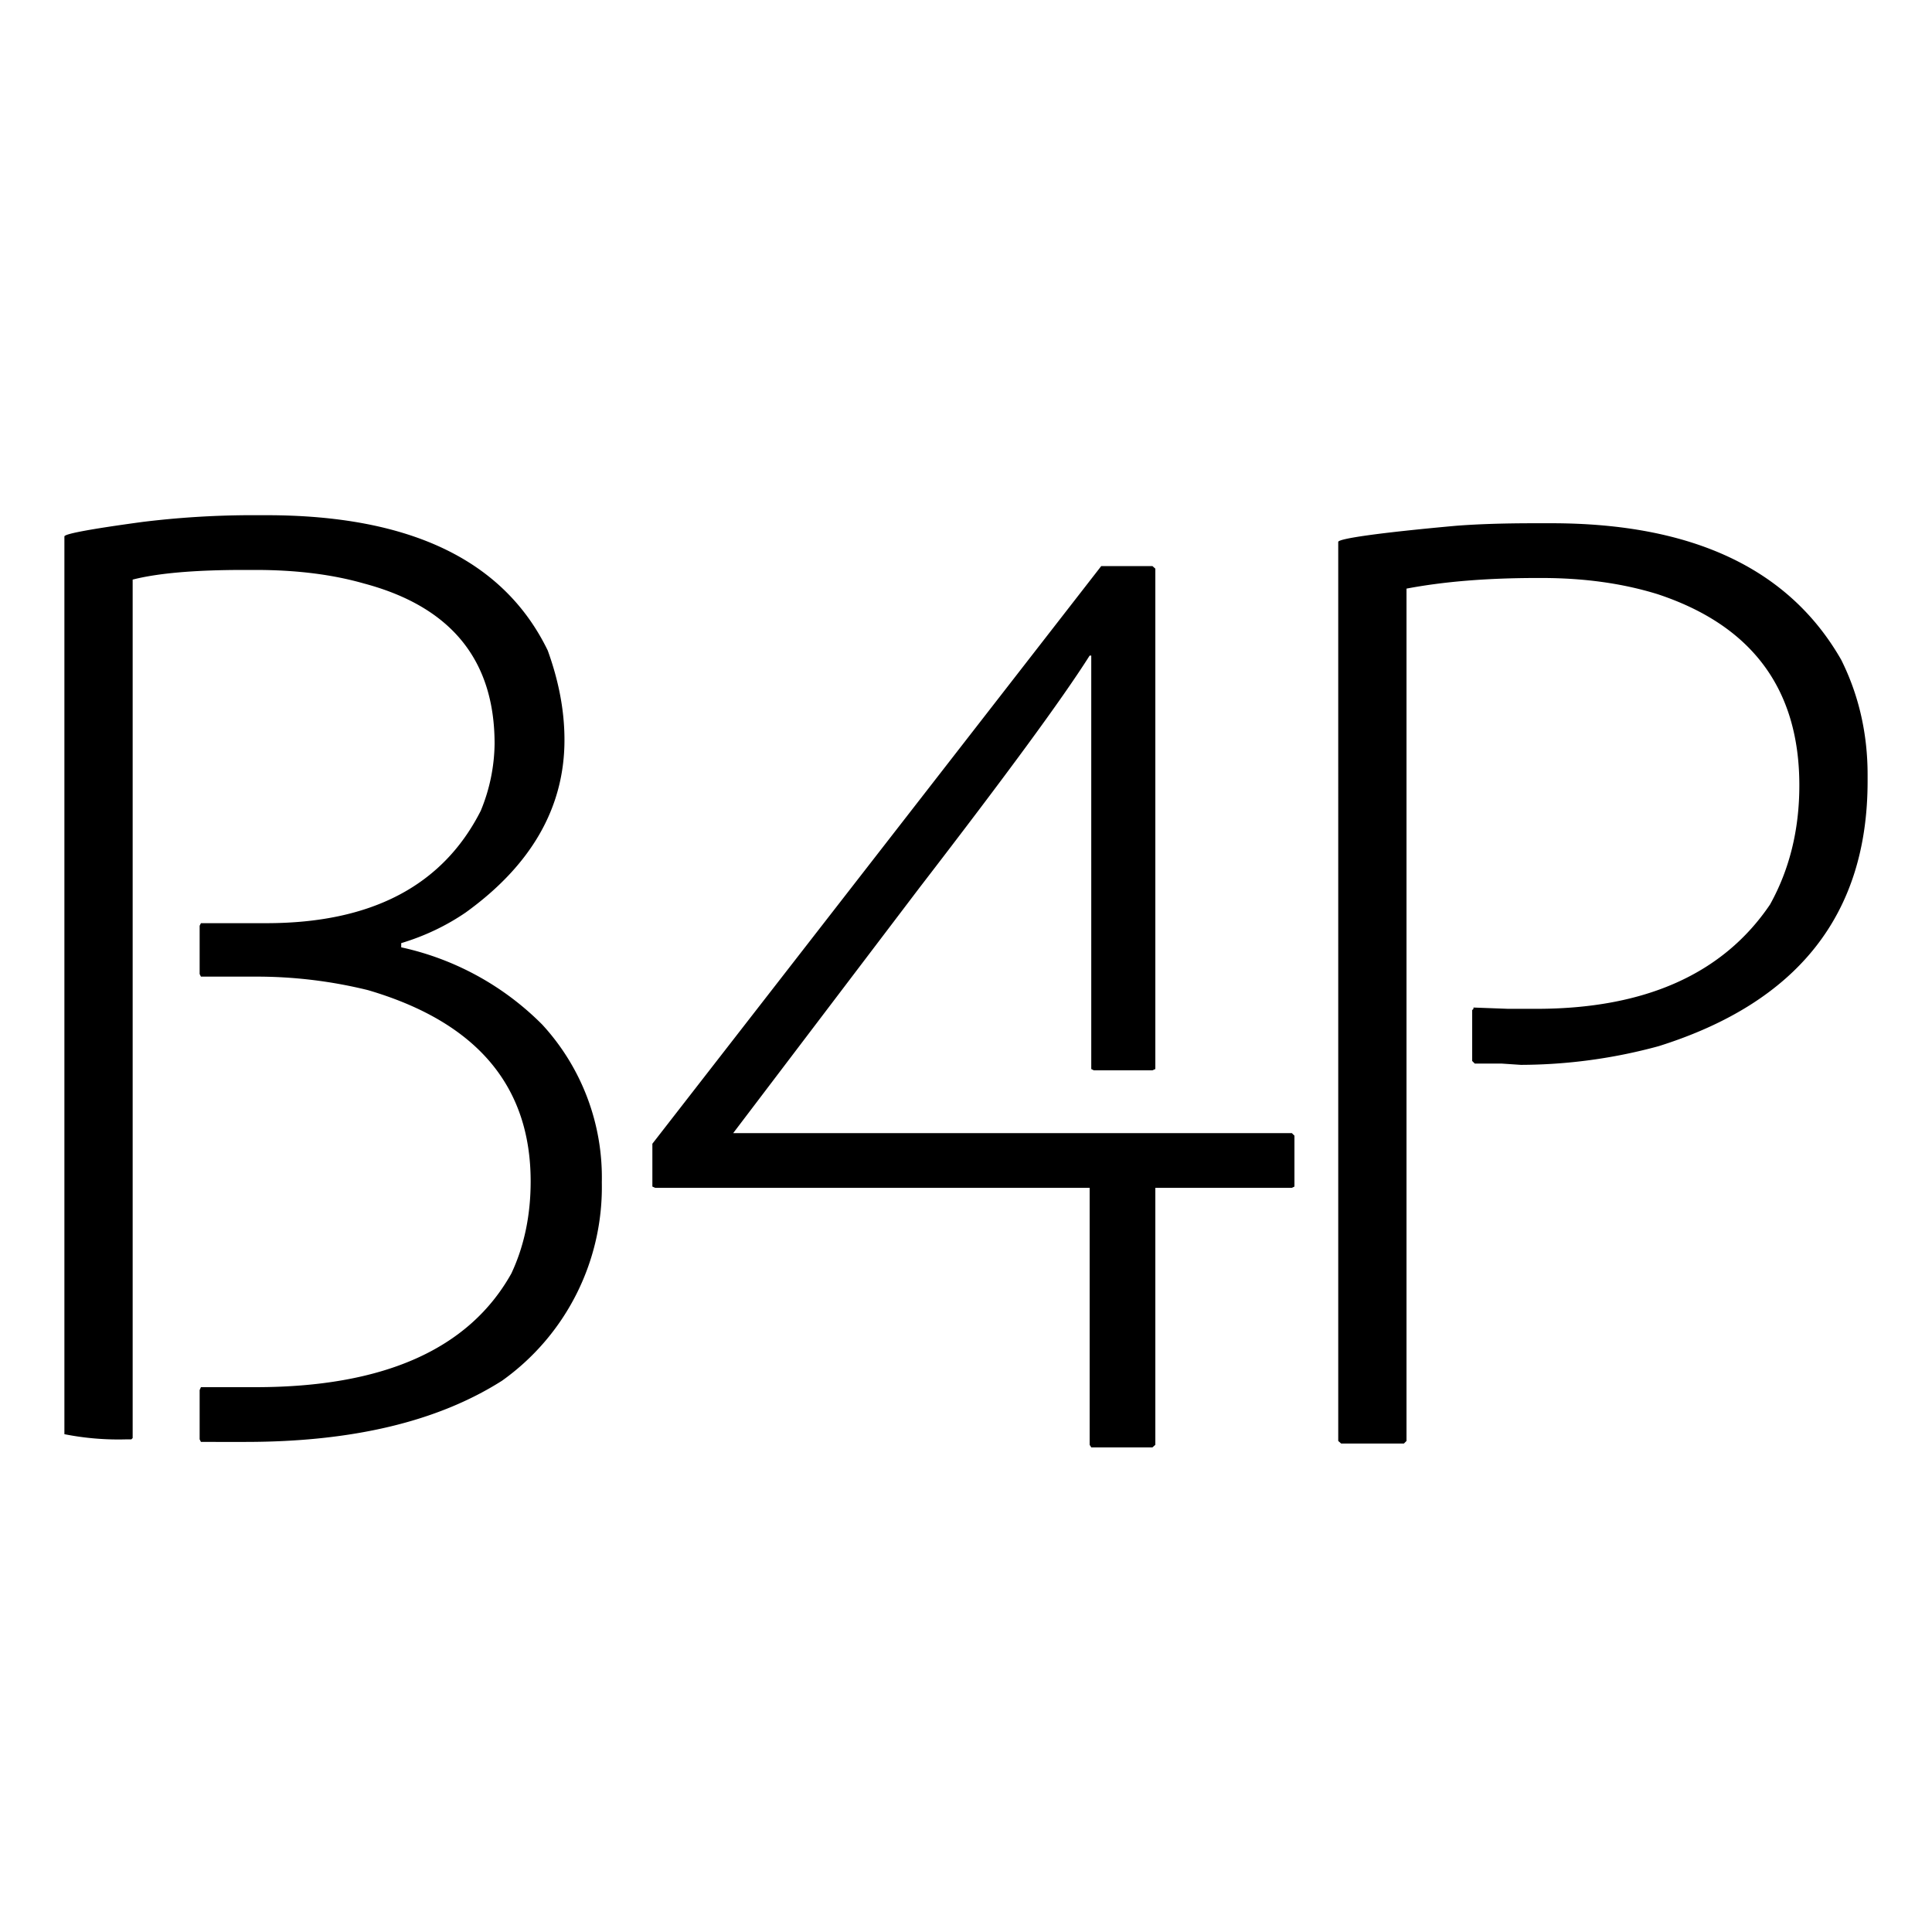<svg xmlns="http://www.w3.org/2000/svg" fill="none" viewBox="0 0 60 60" width="60" height="60">
    <defs>
        <style>
            #favicon { fill: #000000; }
            @media (prefers-color-scheme: dark) {
            #favicon { fill: #ffffff; }
            }
        </style>
    </defs>
<path id="favicon" d="M7.67 16h.6c4.47 0 7.38 1.4 8.74 4.2.34.94.52 1.86.52 2.78 0 2.1-1.03 3.89-3.07 5.36-.6.41-1.27.73-2 .95v.13a8.82 8.82 0 0 1 4.38 2.4 7.01 7.01 0 0 1 1.85 4.9 7.38 7.38 0 0 1-3.1 6.16c-2 1.27-4.65 1.9-7.97 1.9H6.24l-.04-.08v-1.53l.04-.09h1.69c3.97 0 6.63-1.17 7.95-3.53.4-.85.6-1.81.6-2.86 0-2.97-1.68-4.95-5.05-5.94a14.44 14.44 0 0 0-3.46-.42H6.24l-.04-.08v-1.5l.04-.08h2.03c3.26 0 5.48-1.16 6.66-3.49a5.6 5.6 0 0 0 .43-2.08c0-2.6-1.35-4.26-4.06-4.98-.98-.28-2.1-.42-3.37-.42h-.35c-1.53 0-2.68.1-3.46.3v26.66l-.04.04h-.13A8.63 8.63 0 0 1 2 44.54V16.66c0-.08.8-.23 2.42-.45A28.1 28.1 0 0 1 7.67 16ZM34.19 17.58h1.6l.09.08V33.2l-.09.04h-1.82l-.08-.04V20.36h-.05c-.86 1.36-2.62 3.75-5.27 7.19l-5.8 7.64h17.35l.08.08v1.58l-.08.04h-4.24v7.98l-.09.08h-1.9l-.05-.08v-7.98H20.35l-.09-.04v-1.33L34.2 17.58ZM47.62 16.25h.56c4.38 0 7.38 1.41 9 4.24.55 1.1.82 2.3.82 3.57v.2c0 4.13-2.16 6.87-6.49 8.23a16.4 16.4 0 0 1-4.28.58l-.6-.04h-.83l-.08-.08v-1.58l.04-.04v-.04l1.08.04h.87c3.37 0 5.8-1.08 7.26-3.24.6-1.08.91-2.31.91-3.7 0-2.99-1.47-4.97-4.41-5.94-1.07-.33-2.26-.5-3.6-.5h-.12c-1.56 0-2.91.11-4.07.33v26.47l-.08.08h-1.95l-.09-.08V16.83c0-.1 1.22-.28 3.64-.5.63-.05 1.44-.08 2.42-.08Z"/>
</svg>
